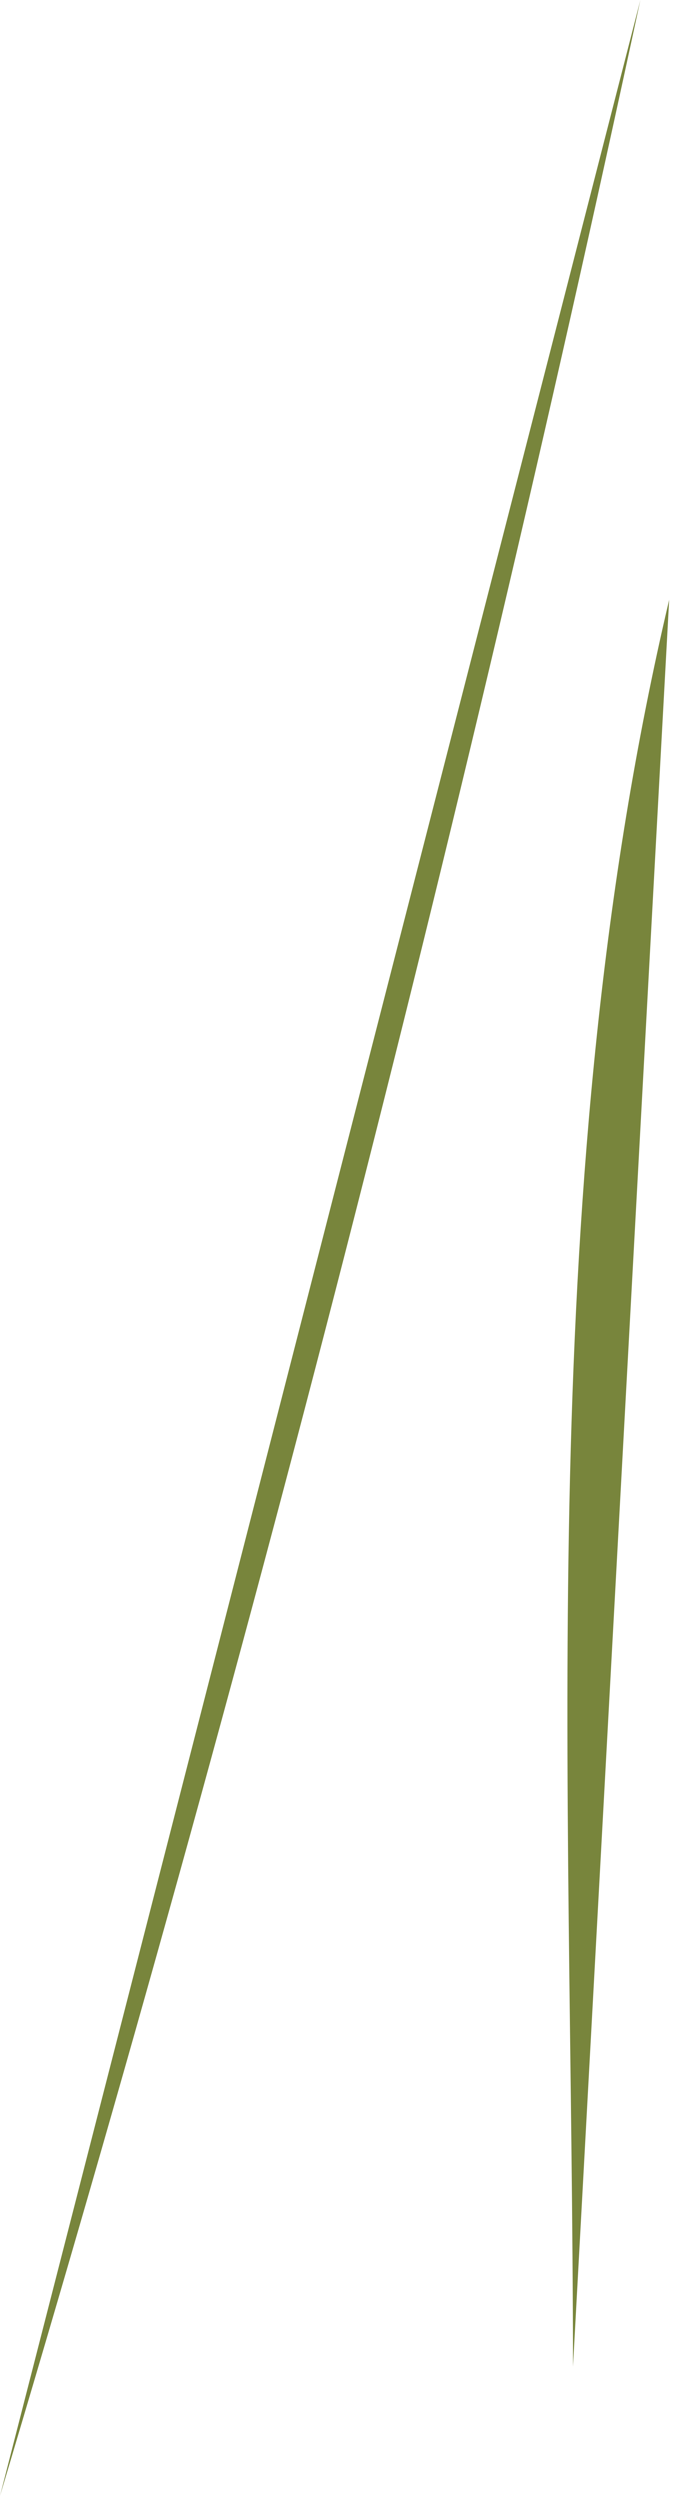 <?xml version="1.0" encoding="UTF-8"?>
<svg xmlns="http://www.w3.org/2000/svg" width="32" height="117" viewBox="0 0 32 117" fill="none">
  <path d="M30.003 0C21.541 39.317 11.537 78.285 0 116.814L30.003 0Z" fill="#78853C"></path>
  <path d="M31.352 28.07C25.001 55.024 26.818 82.958 26.846 110.764L31.352 28.07Z" fill="#78853C"></path>
</svg>
